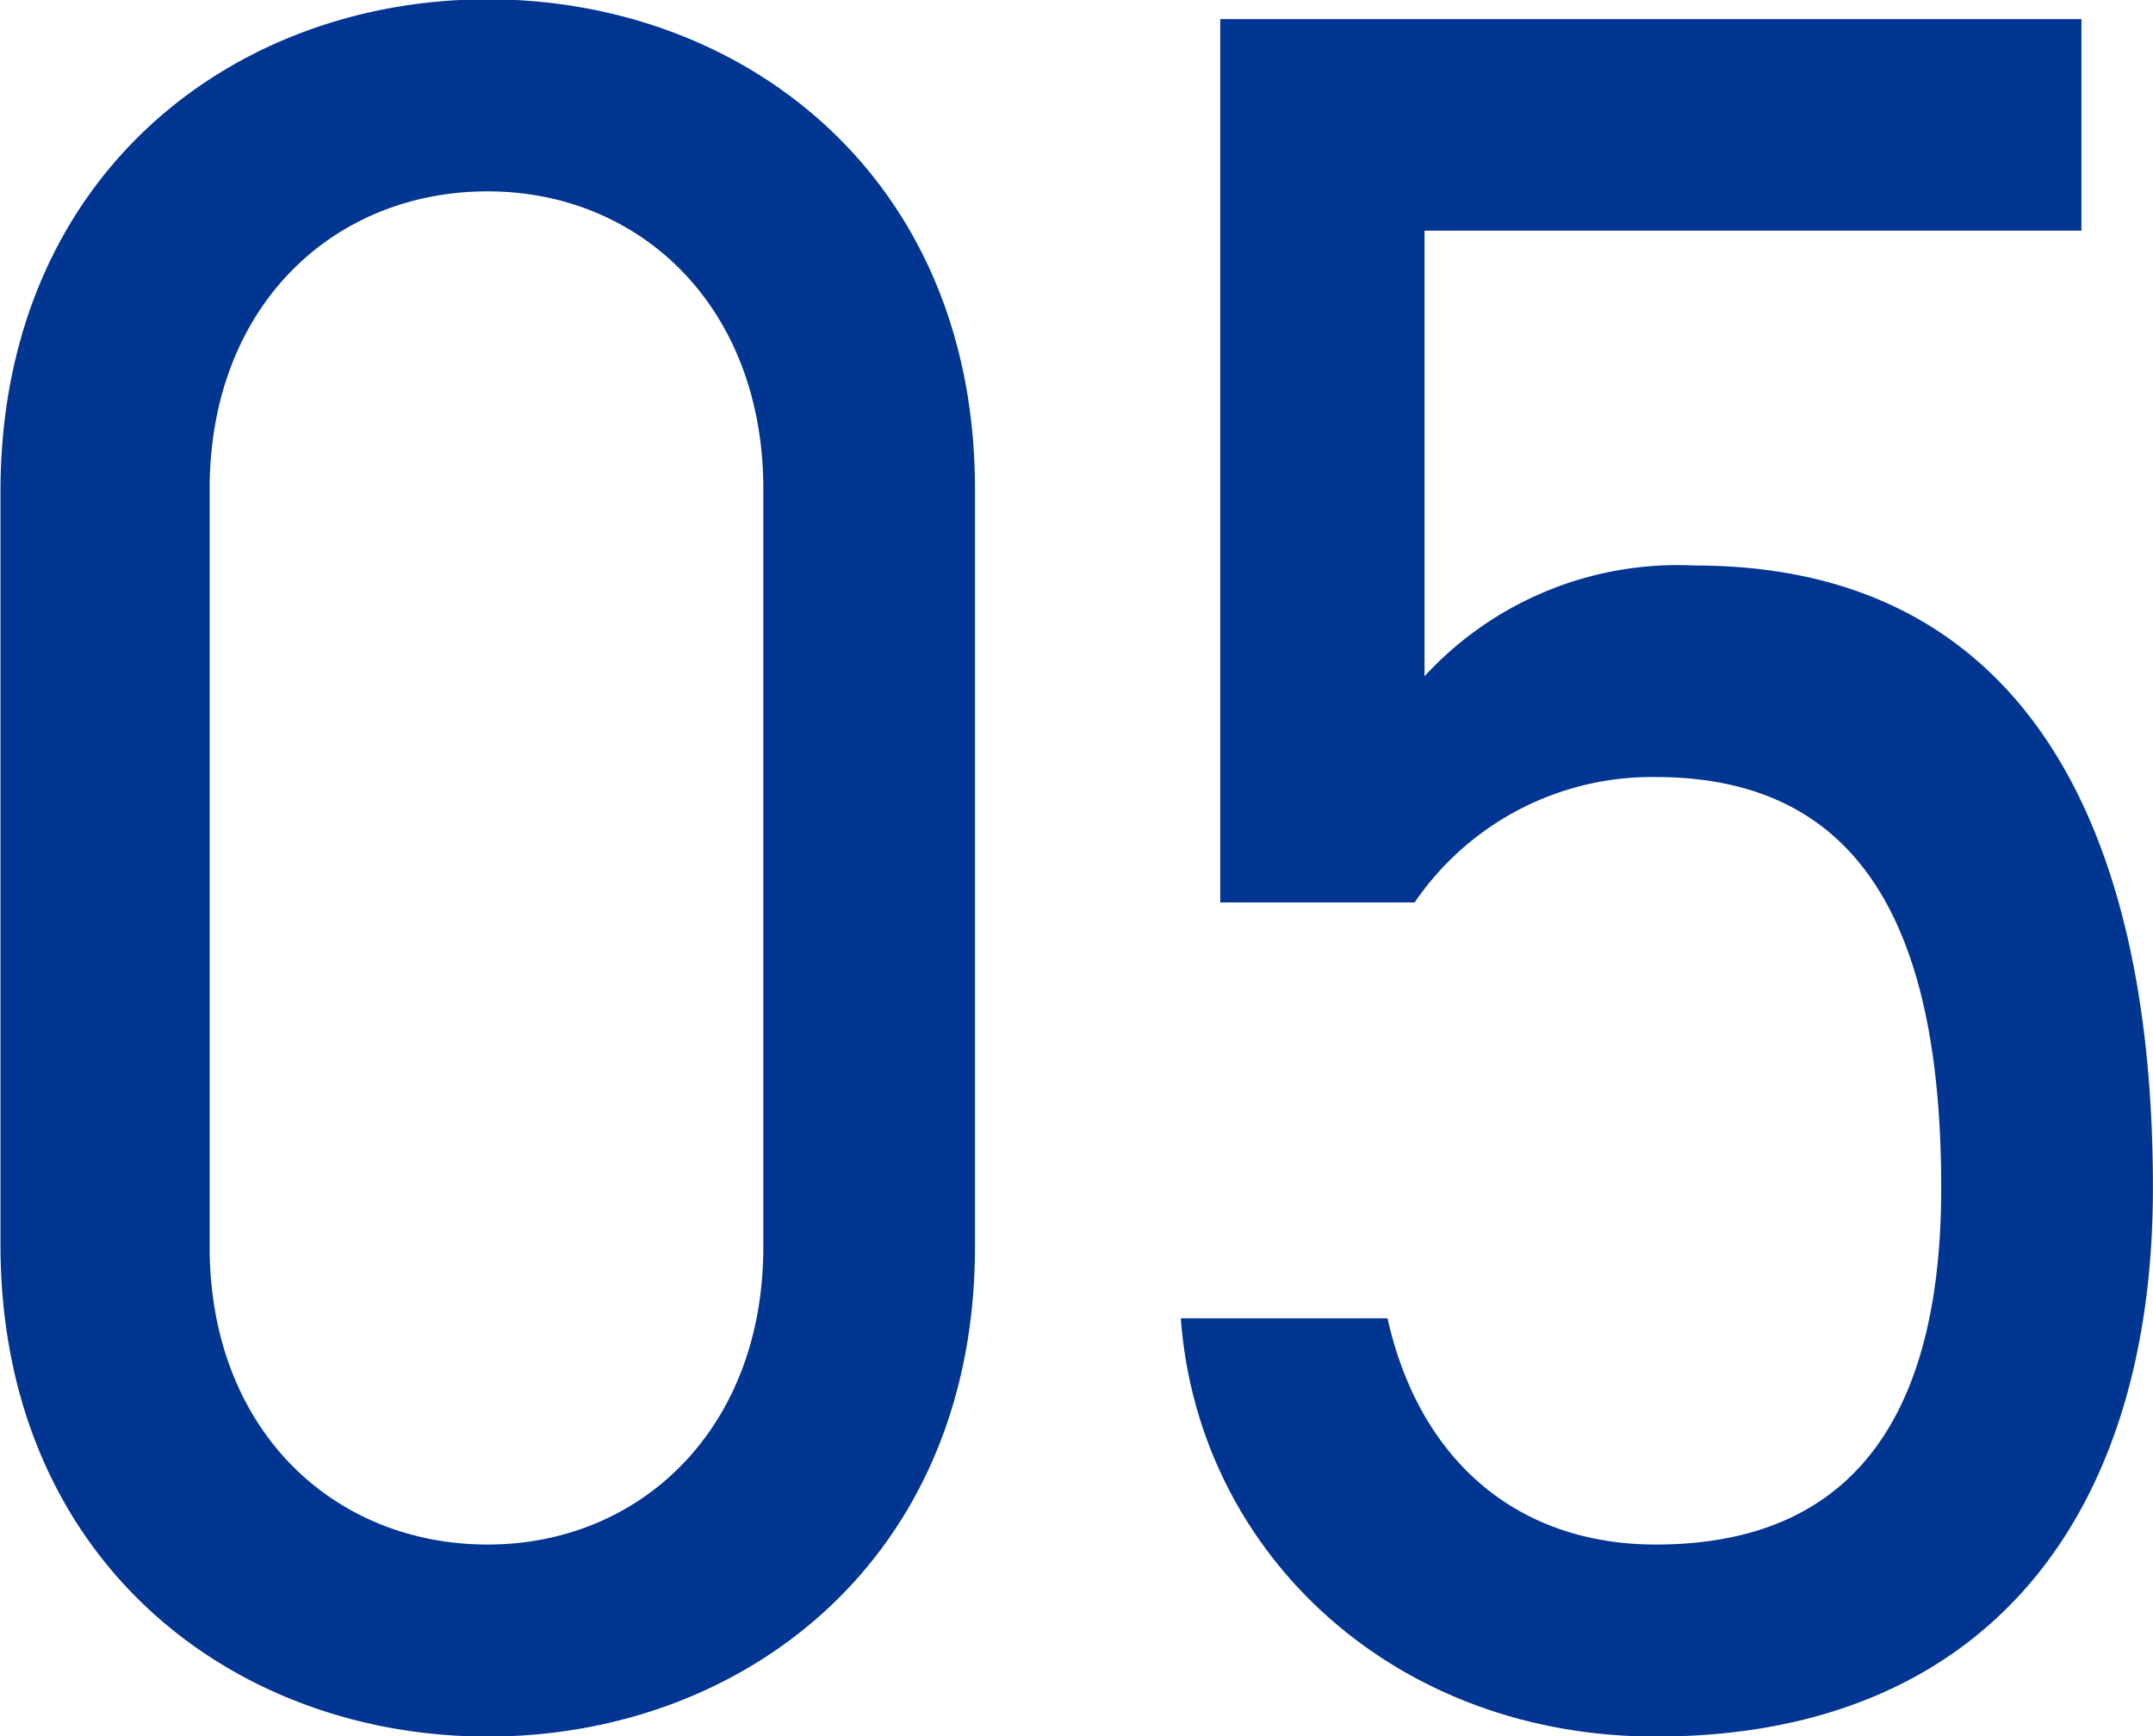 <svg xmlns="http://www.w3.org/2000/svg" width="63" height="50.81" viewBox="0 0 63 50.81">
  <defs>
    <style>
      .cls-1 {
        fill: #003591;
        fill-rule: evenodd;
      }
    </style>
  </defs>
  <path id="point-number05.svg" class="cls-1" d="M586.123,3623.28c0-9.14-6.769-14.33-14.258-14.33s-14.257,5.19-14.257,14.41v22.03c0,9.22,6.769,14.4,14.257,14.4s14.258-5.18,14.258-14.33v-22.18Zm-6.193,0v22.18c0,5.33-3.6,8.71-8.065,8.71-4.536,0-8.136-3.38-8.136-8.71v-22.18c0-5.33,3.6-8.71,8.136-8.71C576.33,3614.57,579.93,3617.95,579.93,3623.28Zm26.114,8.43c5.9,0,8.353,4.25,8.353,12.02,0,7.49-3.241,10.44-8.353,10.44-4.033,0-6.913-2.44-7.849-6.62h-6.048c0.5,6.84,6.192,12.24,13.9,12.24,9.5,0,14.545-6.26,14.545-16.06,0-11.16-4.176-18.21-13.393-18.21a10.064,10.064,0,0,0-7.921,3.24v-13.04H618.5v-6.19H593.3v25.85h5.688A8.4,8.4,0,0,1,606.044,3631.71Z" transform="translate(-557.594 -3608.97)"/>
</svg>

